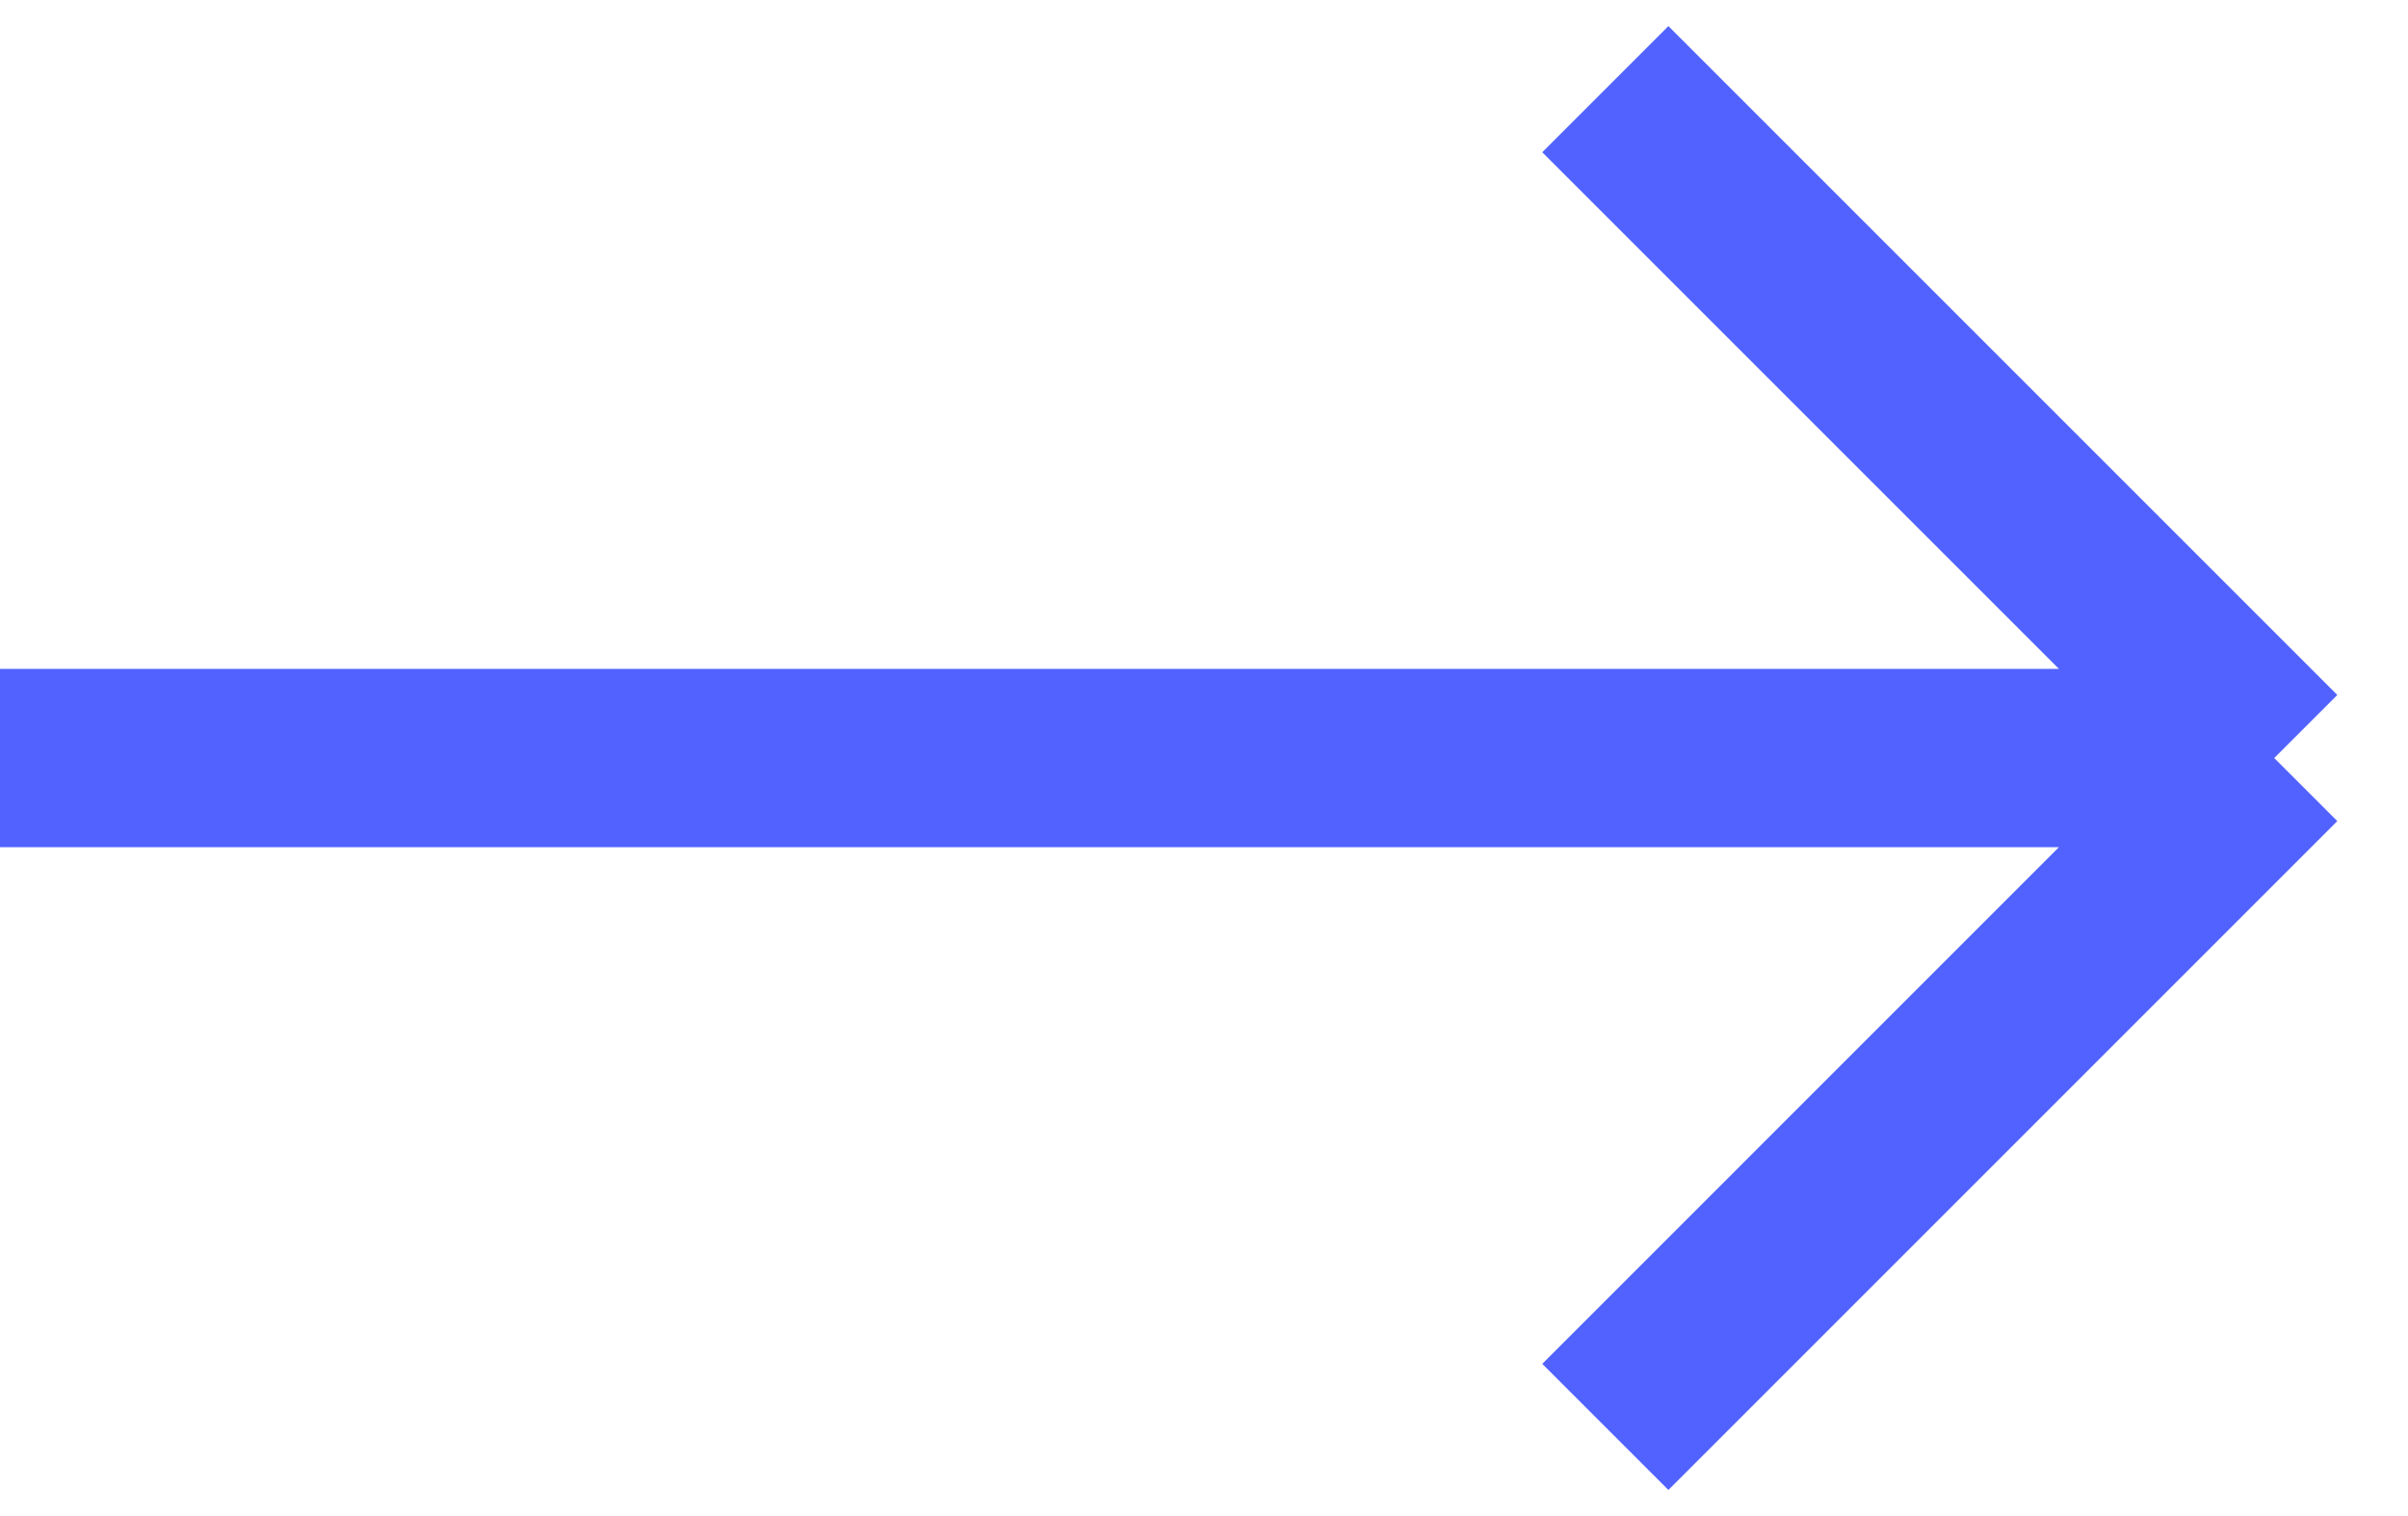 <?xml version="1.0" encoding="UTF-8"?> <svg xmlns="http://www.w3.org/2000/svg" width="27" height="17" viewBox="0 0 27 17" fill="none"><path d="M0 8.5H25.5M25.5 8.5L18 1M25.5 8.5L18 16" stroke="#5162FF" stroke-width="2"></path></svg> 